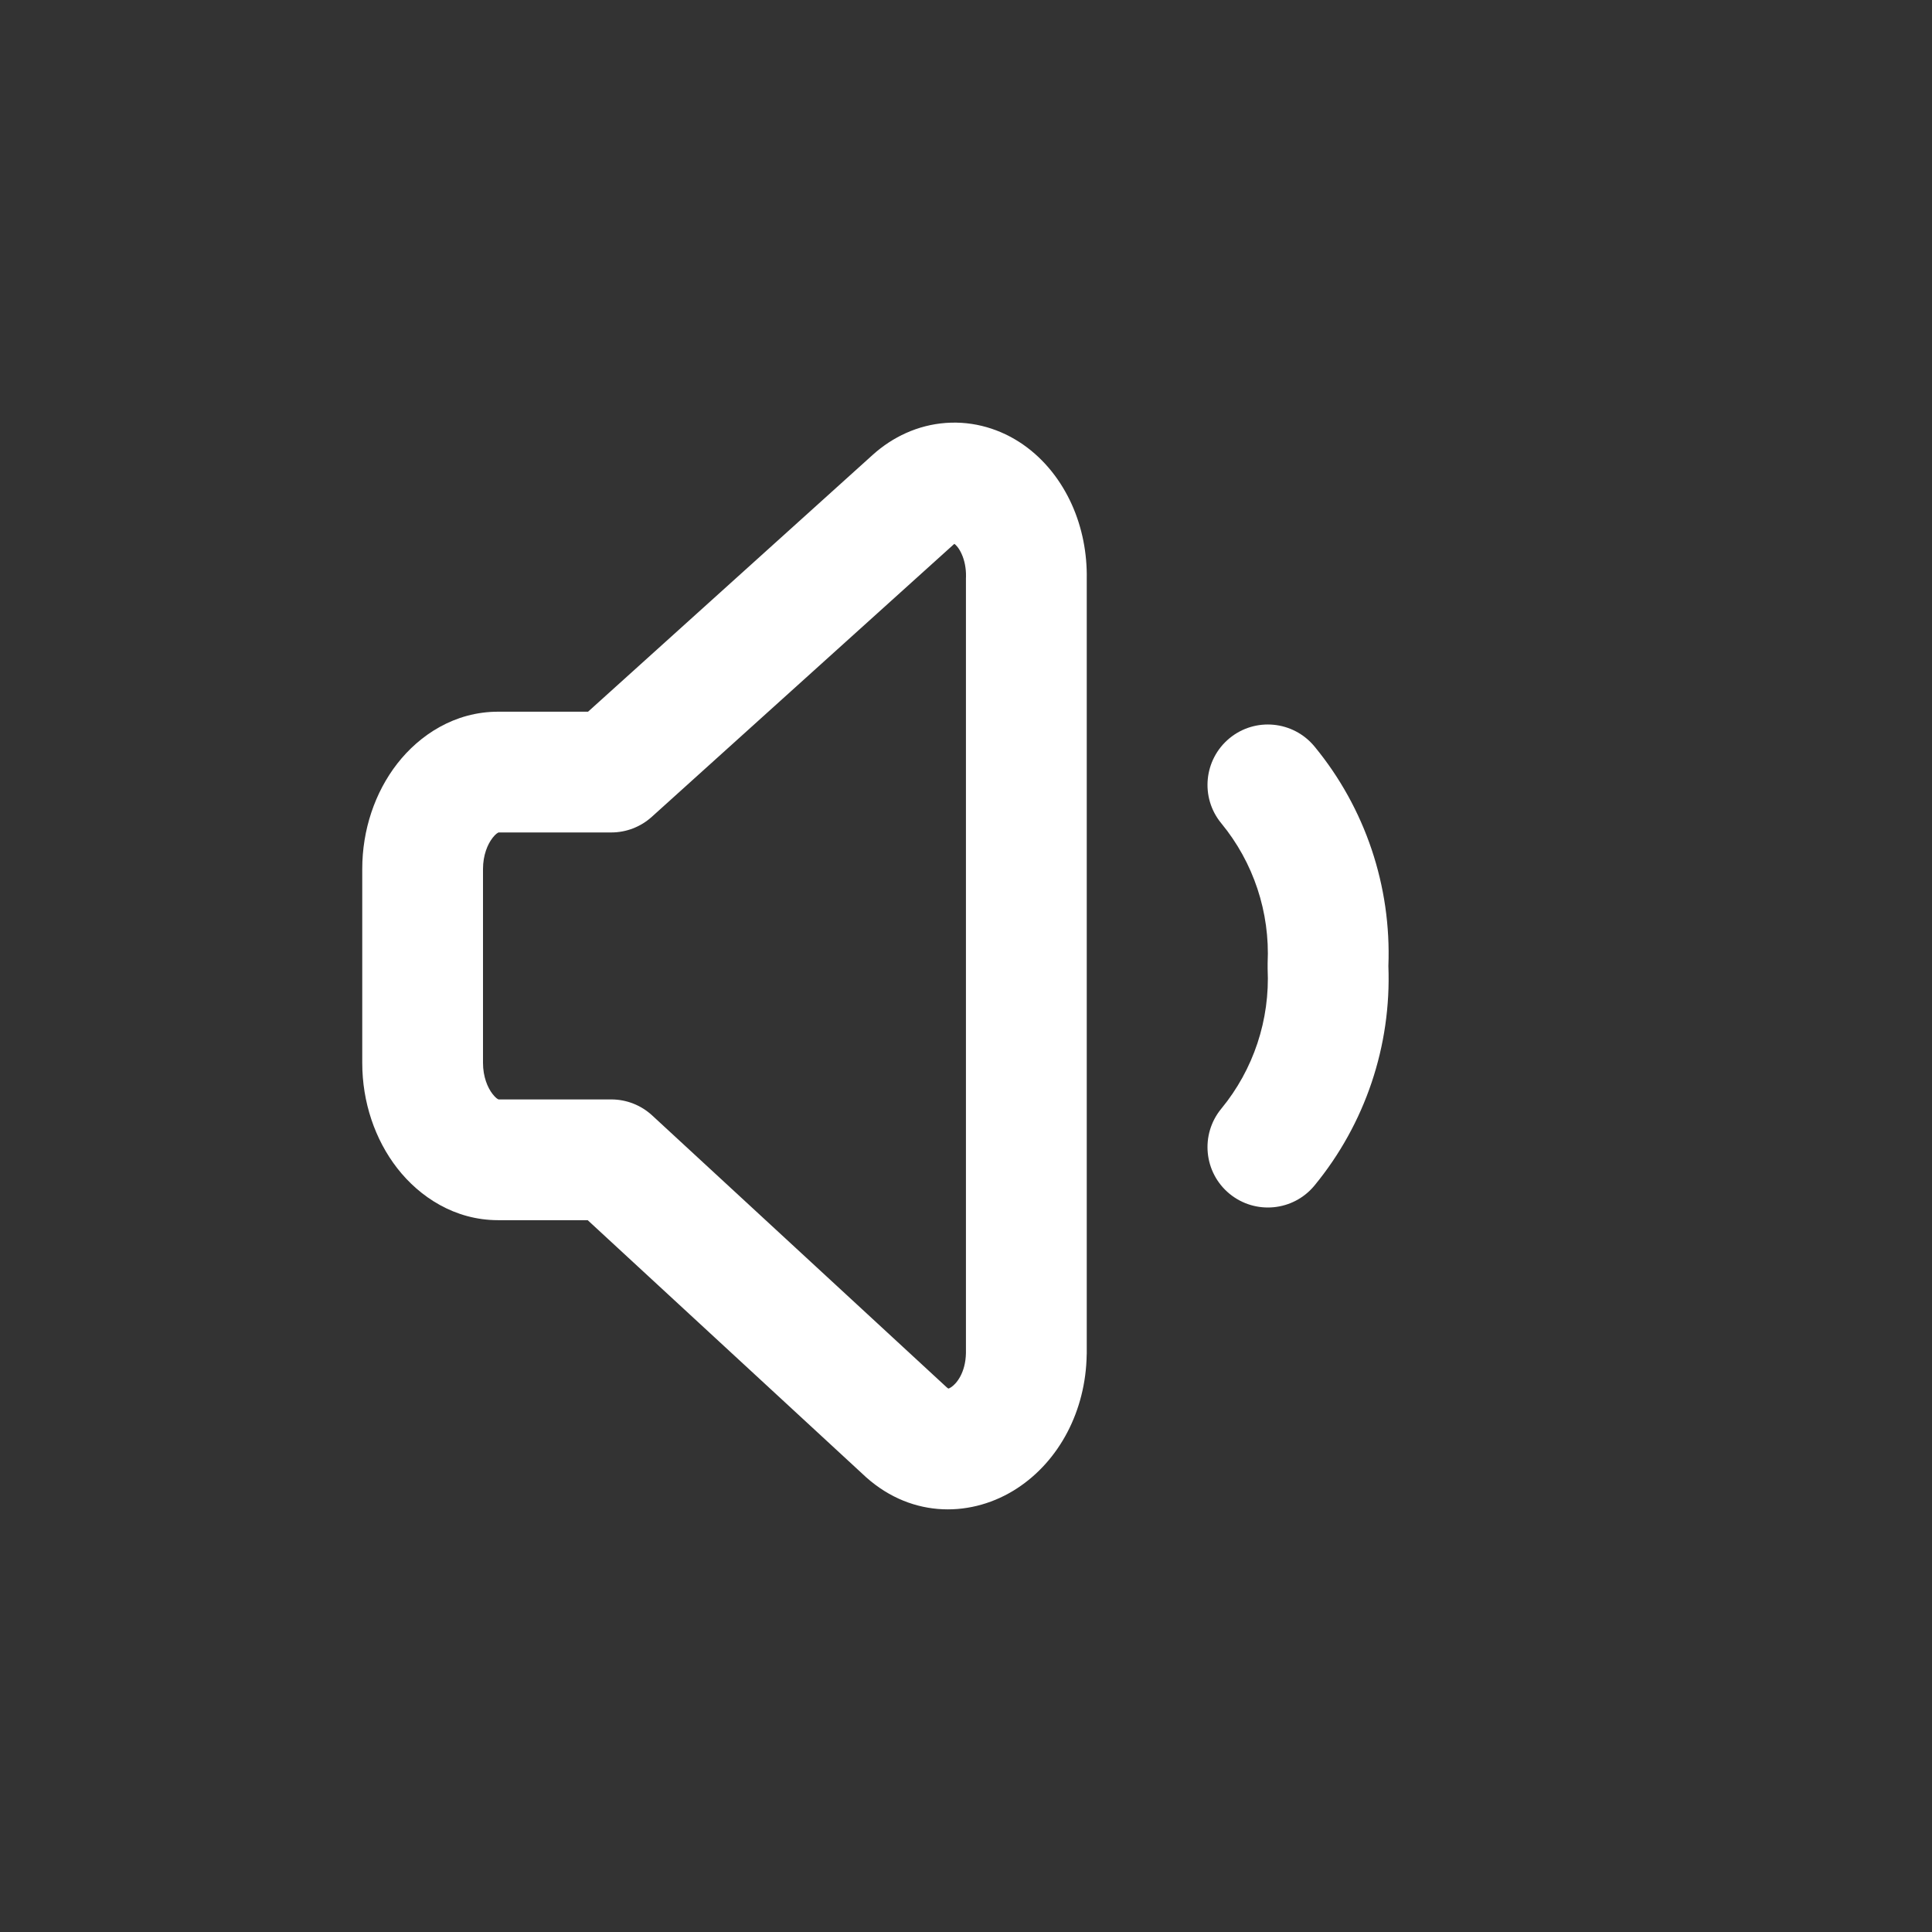 <svg width="32" height="32" viewBox="0 0 32 32" fill="none" xmlns="http://www.w3.org/2000/svg">
<rect x="0" y="0" width="32" height="32" fill="#333333" stroke="none"/>
<path fill-rule="evenodd" clip-rule="evenodd" d="M15.666 7.005C16.131 6.971 16.576 7.107 16.944 7.362C17.308 7.615 17.578 7.969 17.753 8.357C17.926 8.742 18.007 9.166 18 9.587V22.421L17.999 22.438C17.984 23.368 17.545 24.195 16.847 24.651C16.116 25.129 15.122 25.159 14.347 24.469L14.334 24.457L9.734 20.21H8.25C7.532 20.21 6.95 19.825 6.58 19.35C6.209 18.873 6 18.253 6 17.605V14.393C6 13.745 6.209 13.125 6.58 12.648C6.95 12.173 7.532 11.788 8.25 11.788H9.74L14.457 7.532C14.785 7.237 15.202 7.039 15.666 7.005ZM15.808 9.008C15.803 9.011 15.799 9.015 15.793 9.02L10.795 13.53C10.611 13.696 10.372 13.788 10.125 13.788H8.258C8.245 13.793 8.209 13.812 8.159 13.877C8.075 13.984 8 14.166 8 14.393V17.605C8 17.832 8.075 18.014 8.159 18.121C8.209 18.186 8.245 18.206 8.258 18.21H10.125C10.376 18.21 10.618 18.305 10.803 18.476L15.681 22.979C15.694 22.99 15.703 22.996 15.709 22.999C15.717 22.997 15.732 22.991 15.753 22.977C15.842 22.919 15.992 22.74 15.999 22.412V9.577L16 9.554C16.003 9.411 15.975 9.279 15.928 9.176C15.884 9.077 15.834 9.027 15.808 9.008Z" fill="white"/>
<path fill-rule="evenodd" clip-rule="evenodd" d="M20.364 12.228C20.79 11.877 21.42 11.938 21.772 12.364C22.613 13.384 23.047 14.68 22.996 16C23.047 17.321 22.612 18.615 21.772 19.636C21.421 20.062 20.791 20.123 20.364 19.772C19.938 19.421 19.877 18.791 20.228 18.364C20.762 17.716 21.036 16.89 20.996 16.047C20.995 16.016 20.995 15.984 20.996 15.953C21.036 15.11 20.762 14.284 20.228 13.636C19.877 13.21 19.938 12.58 20.364 12.228Z" fill="white"/>
</svg>
